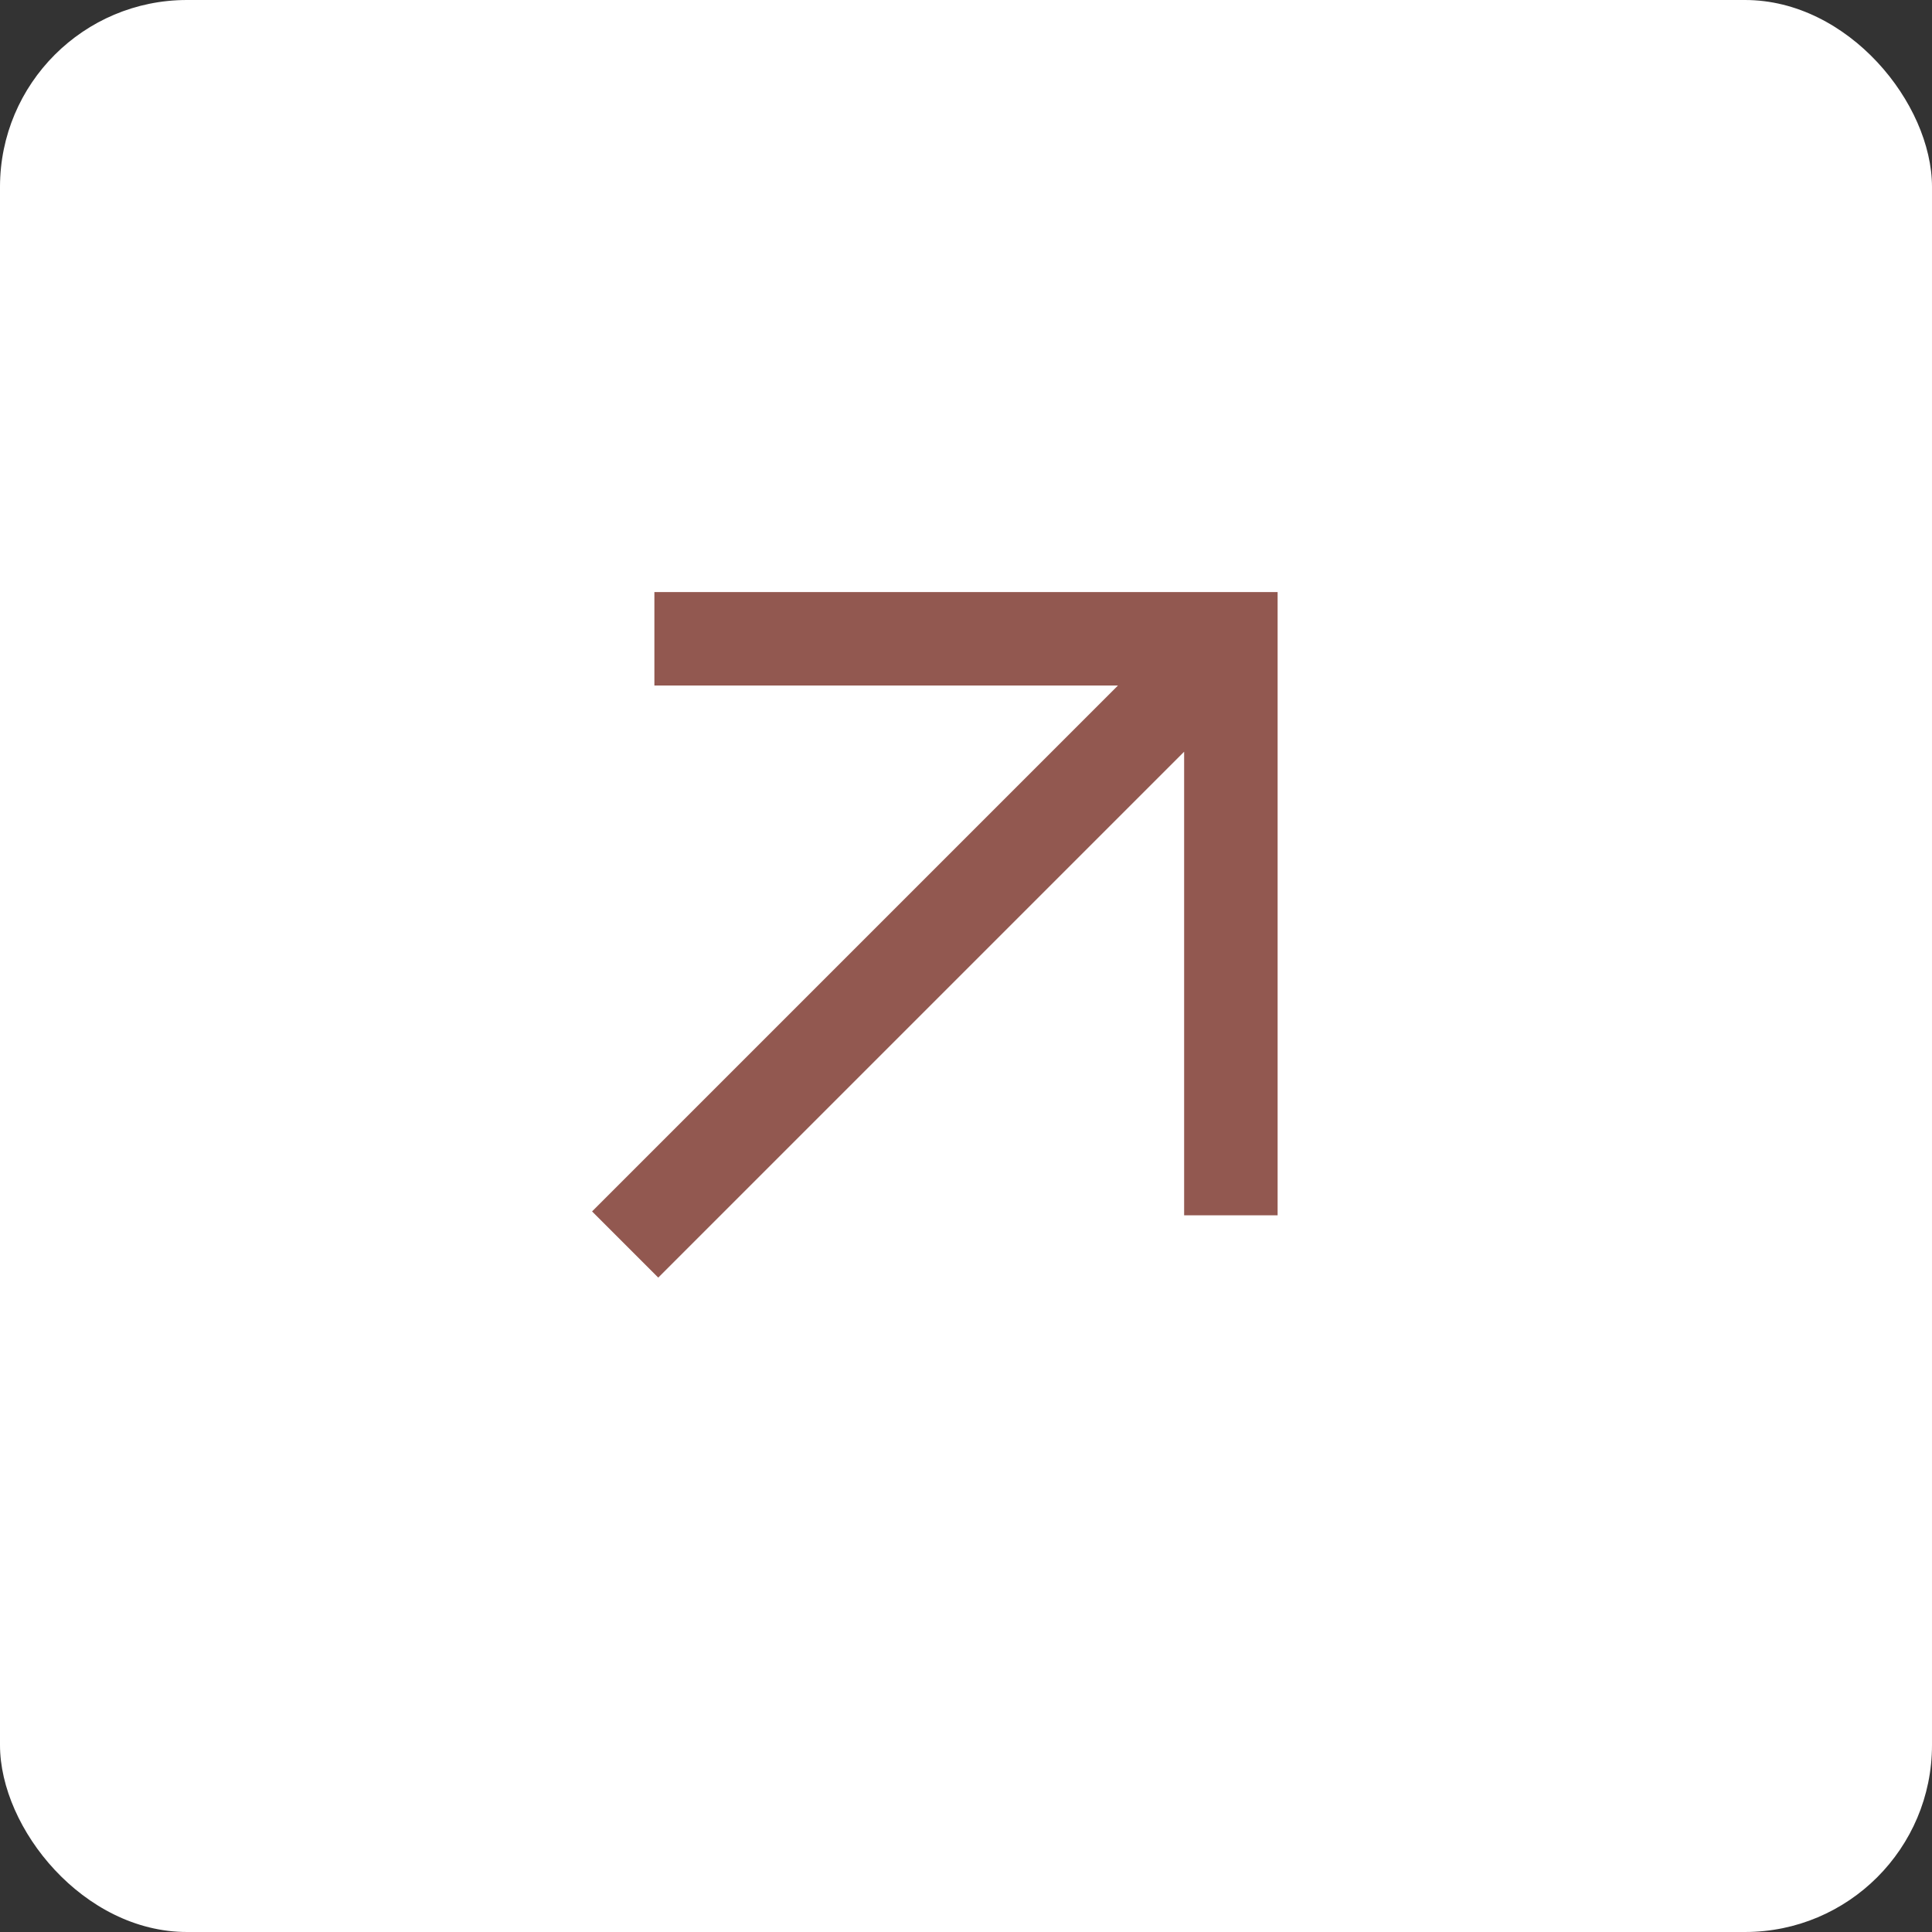 <?xml version="1.0" encoding="UTF-8"?> <svg xmlns="http://www.w3.org/2000/svg" width="31" height="31" viewBox="0 0 31 31" fill="none"><rect x="0" y="0" width="31" height="31" fill="#333333" stroke="none"/><rect width="31" height="31" rx="3" fill="white"></rect><mask id="mask0_1008_173" style="mask-type:alpha" maskUnits="userSpaceOnUse" x="5" y="5" width="21" height="21"><rect x="5.5" y="5.5" width="20" height="20" fill="#D9D9D9"></rect></mask><g mask="url(#mask0_1008_173)"><path d="M10.562 20.5L9.5 19.438L17.938 11H10.5V9.5H20.5V19.5H19V12.062L10.562 20.5Z" fill="#925850"></path></g></svg> 